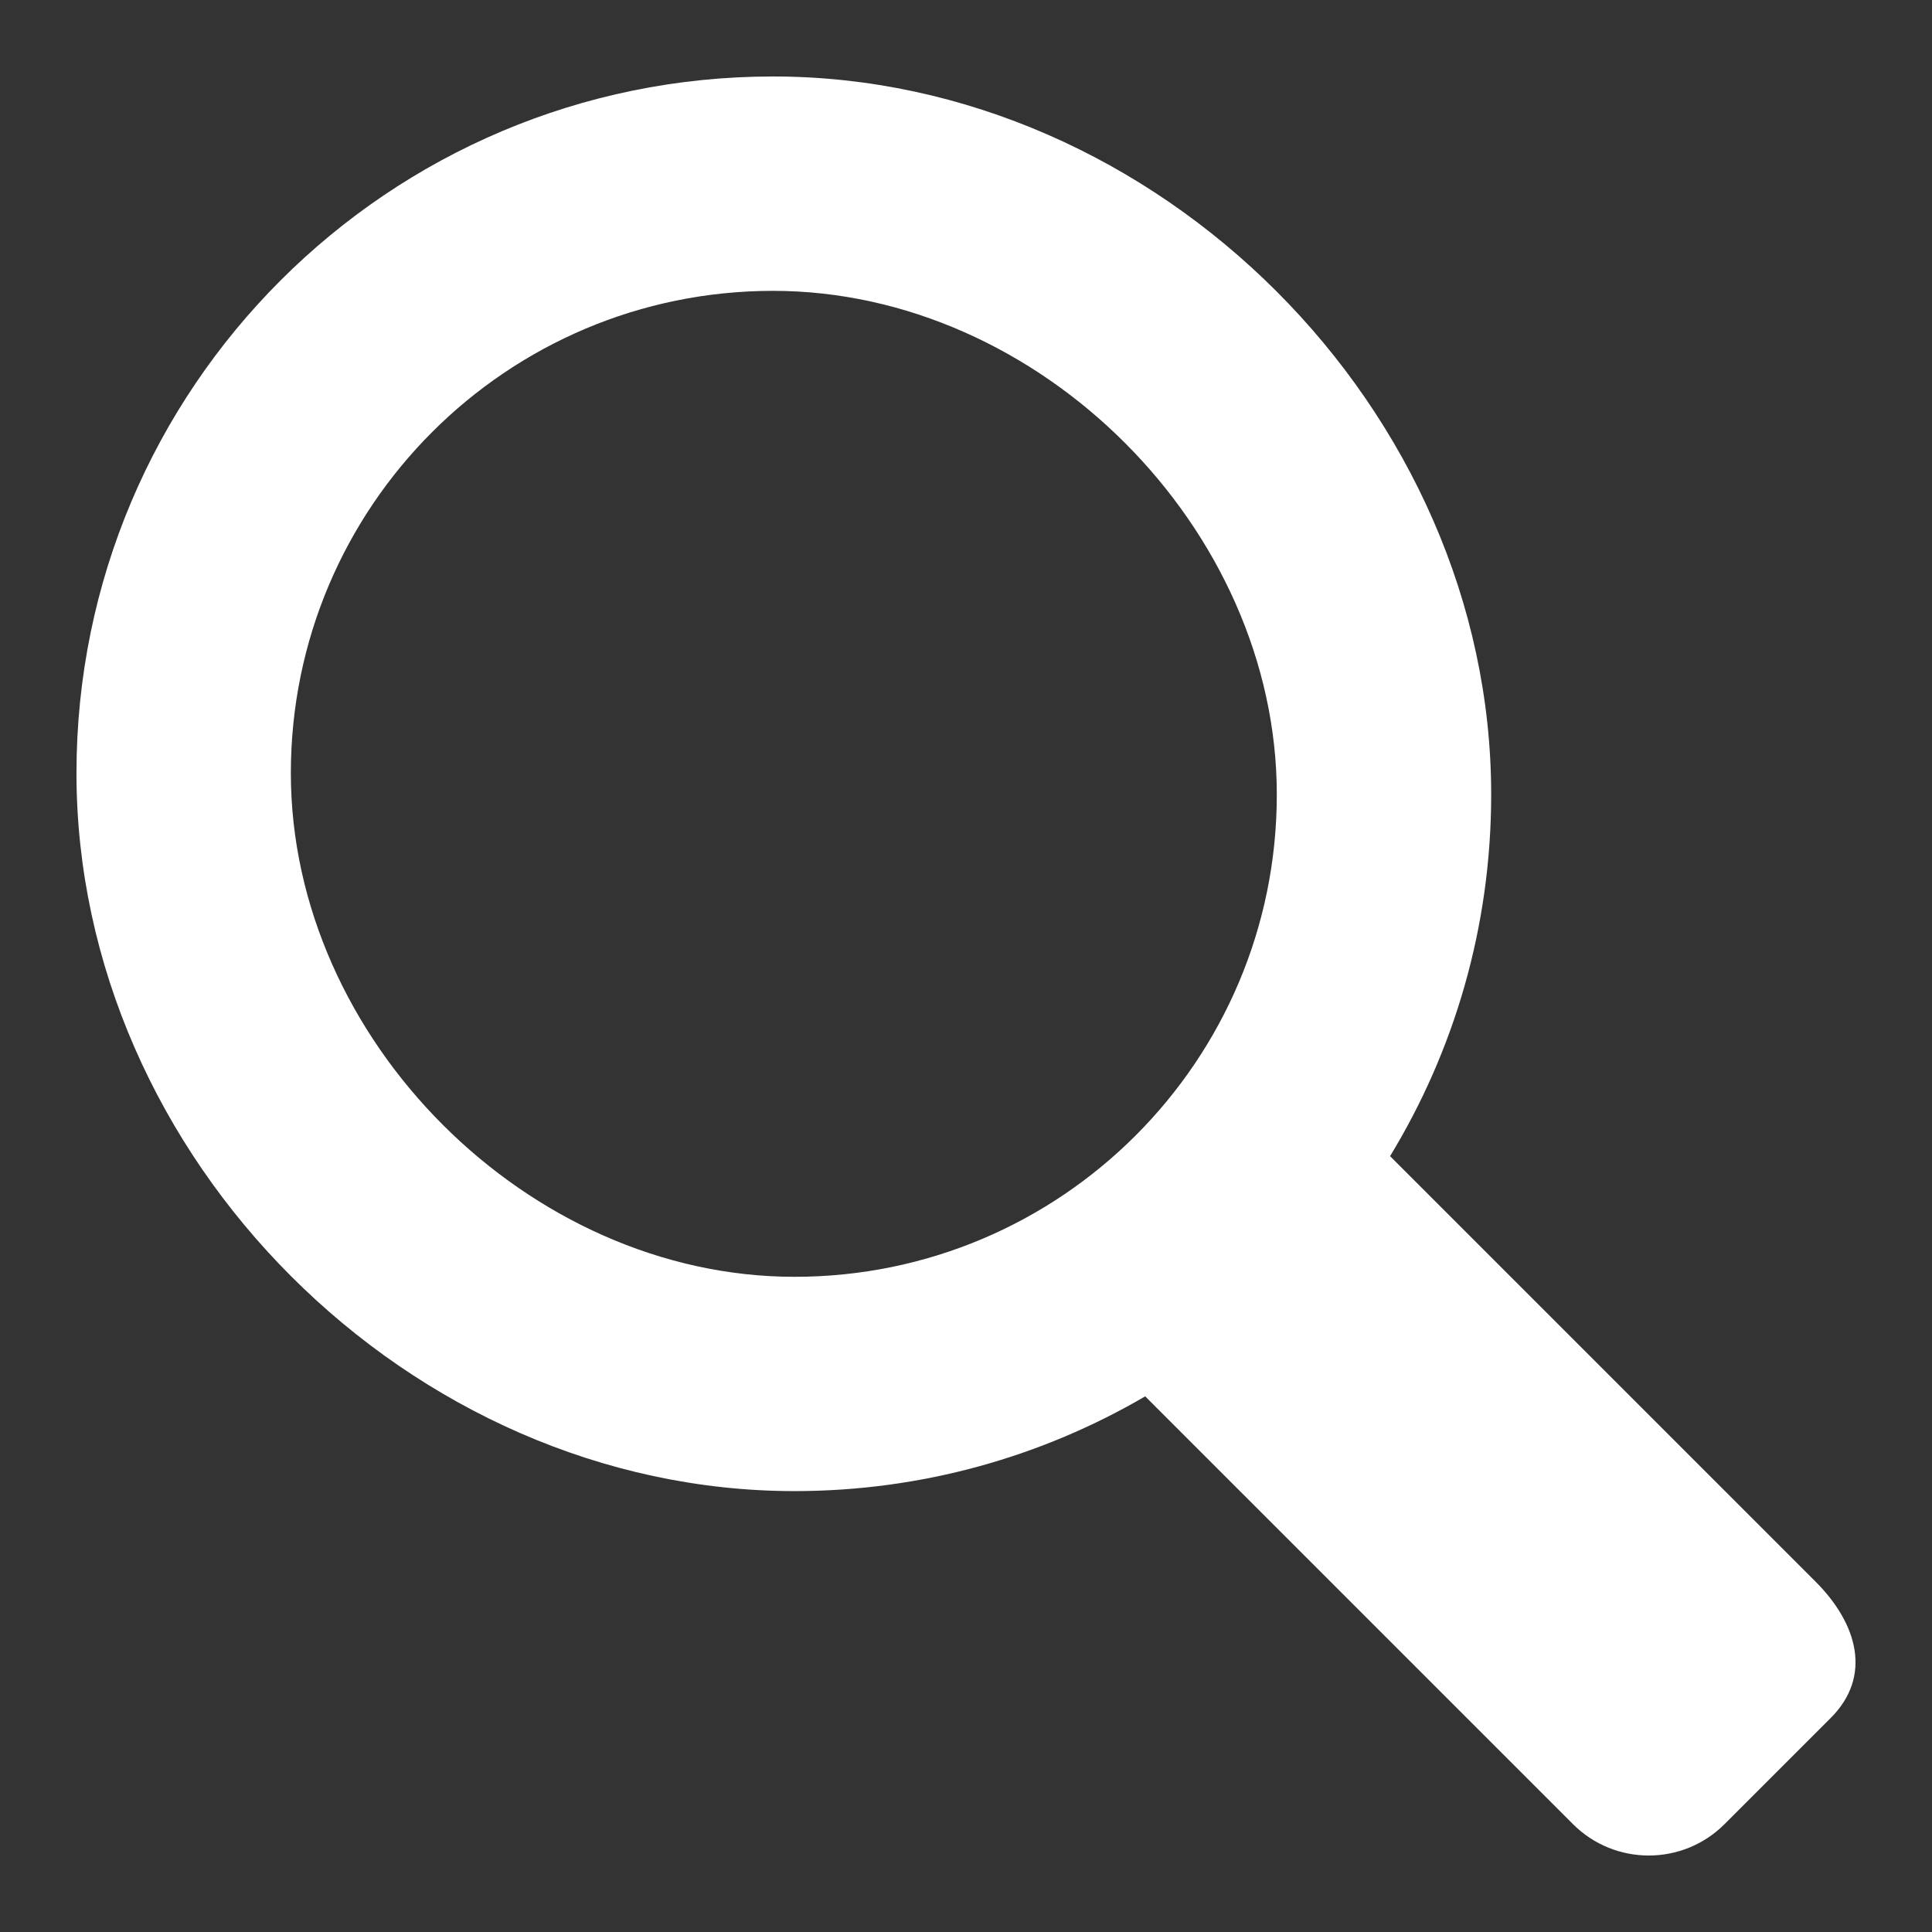 <?xml version="1.0" encoding="UTF-8"?>
<svg width="24px" height="24px" viewBox="0 0 24 24" version="1.1" xmlns="http://www.w3.org/2000/svg" xmlns:xlink="http://www.w3.org/1999/xlink">
    <rect x="0" y="0" width="24" height="24" fill="#333333" stroke="none"/>
    <title>icons/pictos/loupe</title>
    <g id="03_Homepage-Professionnel-de-la-filière" stroke="none" stroke-width="1" fill="none" fill-rule="evenodd">
        <g id="HOME_DESKTOP_Pro" transform="translate(-1280, -243)" fill="#FFFFFF">
            <g id="Banner" transform="translate(0, 80)">
                <g id="Search" transform="translate(732, 135)">
                    <g id="icons/pictos/loupe" transform="translate(547, 27)">
                        <path d="M23.553,20.647 L18.268,15.362 C19.065,14.052 19.524,12.515 19.524,10.87 C19.524,6.091 15.383,1.95 10.603,1.95 C5.824,1.95 1.95,5.824 1.95,10.604 C1.95,15.383 6.091,19.523 10.87,19.523 C12.458,19.523 13.947,19.093 15.226,18.346 L20.54,23.66 C21.06,24.18 21.903,24.18 22.423,23.66 L23.741,22.342 C24.262,21.822 24.073,21.167 23.553,20.647 L23.553,20.647 Z M4.613,10.604 C4.613,7.295 7.296,4.613 10.603,4.613 C13.913,4.613 16.861,7.561 16.861,10.87 C16.861,14.179 14.179,16.861 10.87,16.861 C7.562,16.861 4.613,13.912 4.613,10.604 L4.613,10.604 Z" id="loupe"></path>
                    </g>
                </g>
            </g>
        </g>
    </g>
</svg>